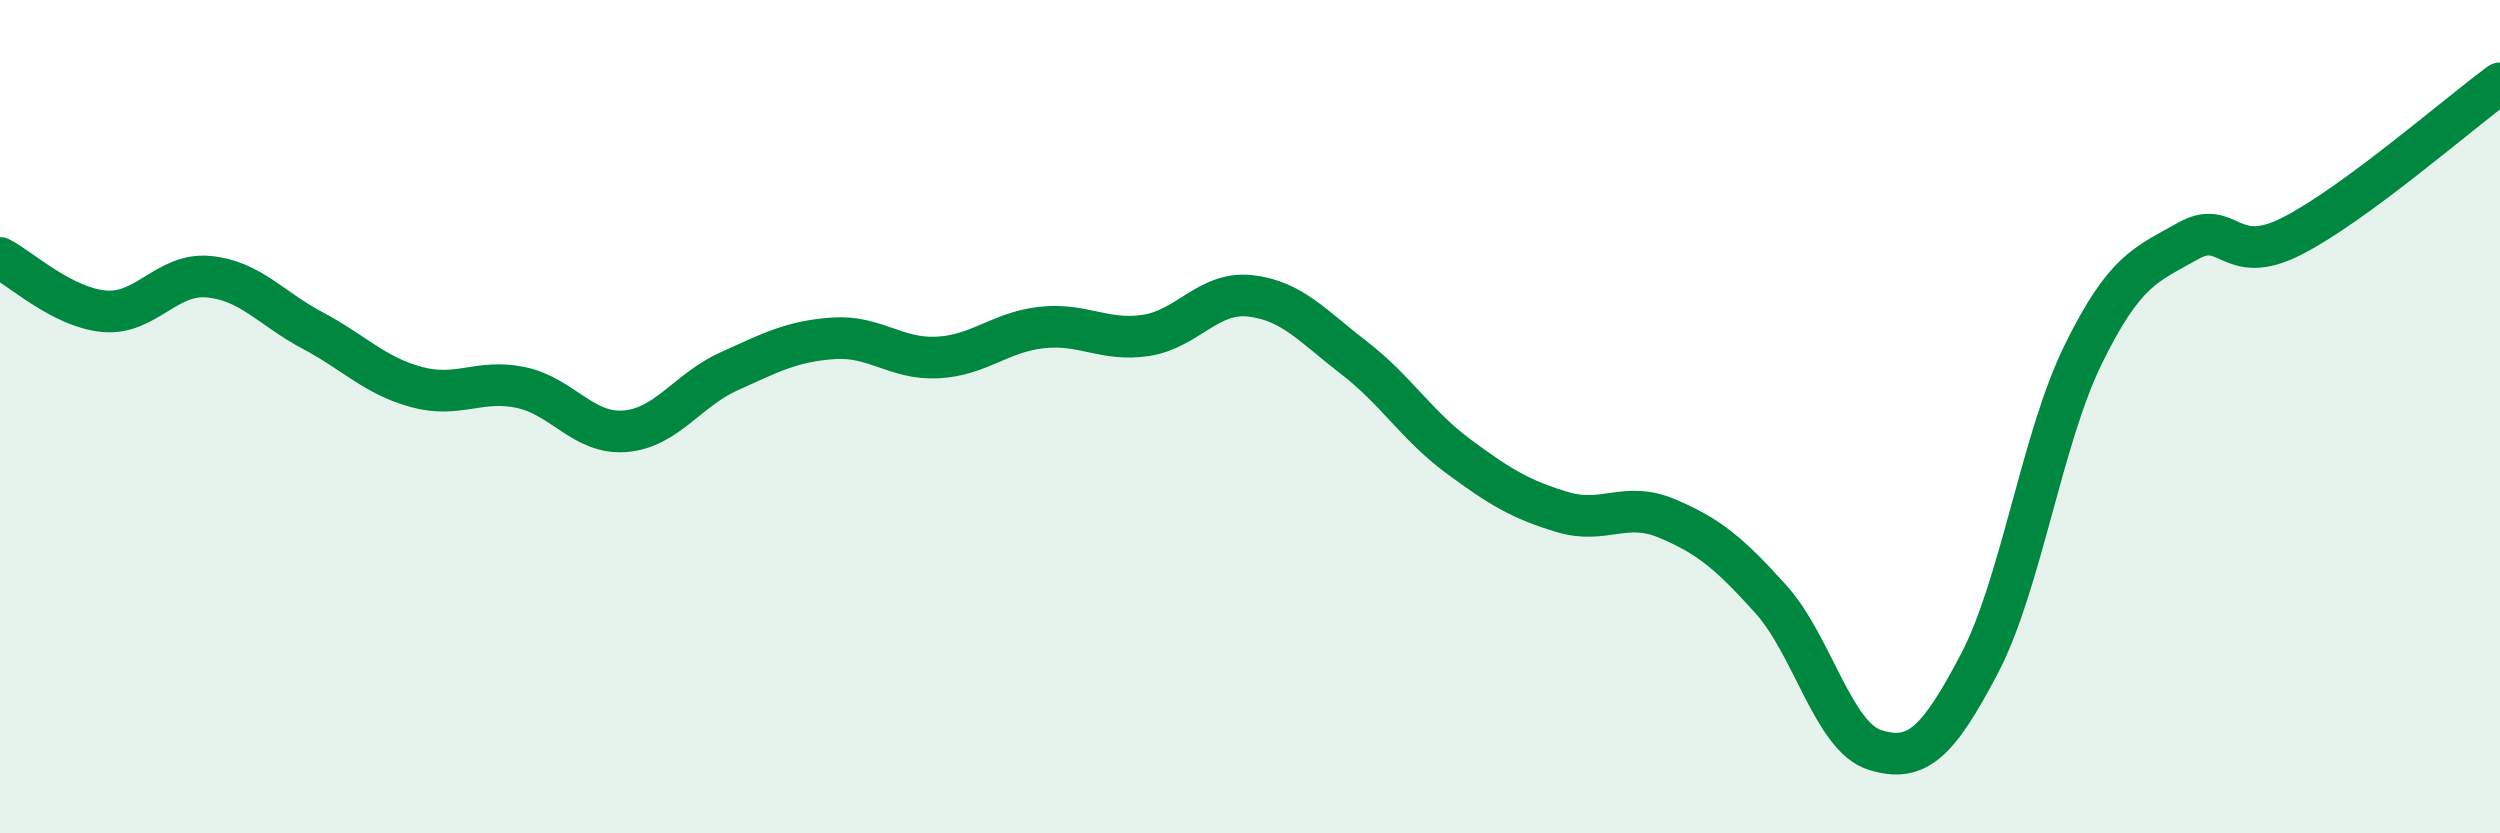 
    <svg width="60" height="20" viewBox="0 0 60 20" xmlns="http://www.w3.org/2000/svg">
      <path
        d="M 0,6.19 C 0.5,6.45 1.5,7.38 2.5,7.47 C 3.5,7.56 4,6.55 5,6.64 C 6,6.73 6.5,7.4 7.5,7.93 C 8.5,8.46 9,9.02 10,9.29 C 11,9.56 11.5,9.09 12.5,9.3 C 13.5,9.51 14,10.43 15,10.35 C 16,10.27 16.5,9.36 17.5,8.91 C 18.5,8.46 19,8.19 20,8.12 C 21,8.05 21.5,8.63 22.5,8.58 C 23.5,8.53 24,7.97 25,7.86 C 26,7.75 26.5,8.2 27.5,8.05 C 28.5,7.9 29,6.99 30,7.1 C 31,7.21 31.5,7.82 32.5,8.59 C 33.5,9.36 34,10.21 35,10.95 C 36,11.69 36.5,11.99 37.5,12.29 C 38.5,12.59 39,12.02 40,12.44 C 41,12.86 41.5,13.27 42.5,14.38 C 43.5,15.49 44,17.69 45,18 C 46,18.31 46.5,17.84 47.5,15.94 C 48.5,14.04 49,10.53 50,8.5 C 51,6.47 51.5,6.36 52.5,5.79 C 53.5,5.22 53.5,6.43 55,5.67 C 56.5,4.91 59,2.73 60,2L60 20L0 20Z"
        fill="#008740"
        opacity="0.1"
        stroke-linecap="round"
        stroke-linejoin="round"
      />
      <path
        d="M 0,6.19 C 0.5,6.45 1.5,7.38 2.5,7.47 C 3.5,7.56 4,6.55 5,6.64 C 6,6.73 6.5,7.4 7.5,7.93 C 8.5,8.46 9,9.02 10,9.29 C 11,9.56 11.5,9.09 12.5,9.3 C 13.5,9.51 14,10.43 15,10.35 C 16,10.27 16.5,9.36 17.5,8.91 C 18.5,8.46 19,8.19 20,8.12 C 21,8.05 21.5,8.63 22.5,8.58 C 23.5,8.53 24,7.97 25,7.86 C 26,7.75 26.5,8.2 27.5,8.05 C 28.5,7.9 29,6.99 30,7.1 C 31,7.21 31.5,7.82 32.5,8.59 C 33.5,9.36 34,10.21 35,10.95 C 36,11.69 36.5,11.99 37.5,12.29 C 38.5,12.59 39,12.02 40,12.44 C 41,12.86 41.5,13.27 42.5,14.38 C 43.5,15.49 44,17.69 45,18 C 46,18.31 46.5,17.84 47.5,15.94 C 48.5,14.04 49,10.53 50,8.5 C 51,6.47 51.5,6.36 52.5,5.79 C 53.5,5.22 53.5,6.43 55,5.67 C 56.5,4.91 59,2.73 60,2"
        stroke="#008740"
        stroke-width="1"
        fill="none"
        stroke-linecap="round"
        stroke-linejoin="round"
      />
    </svg>
  